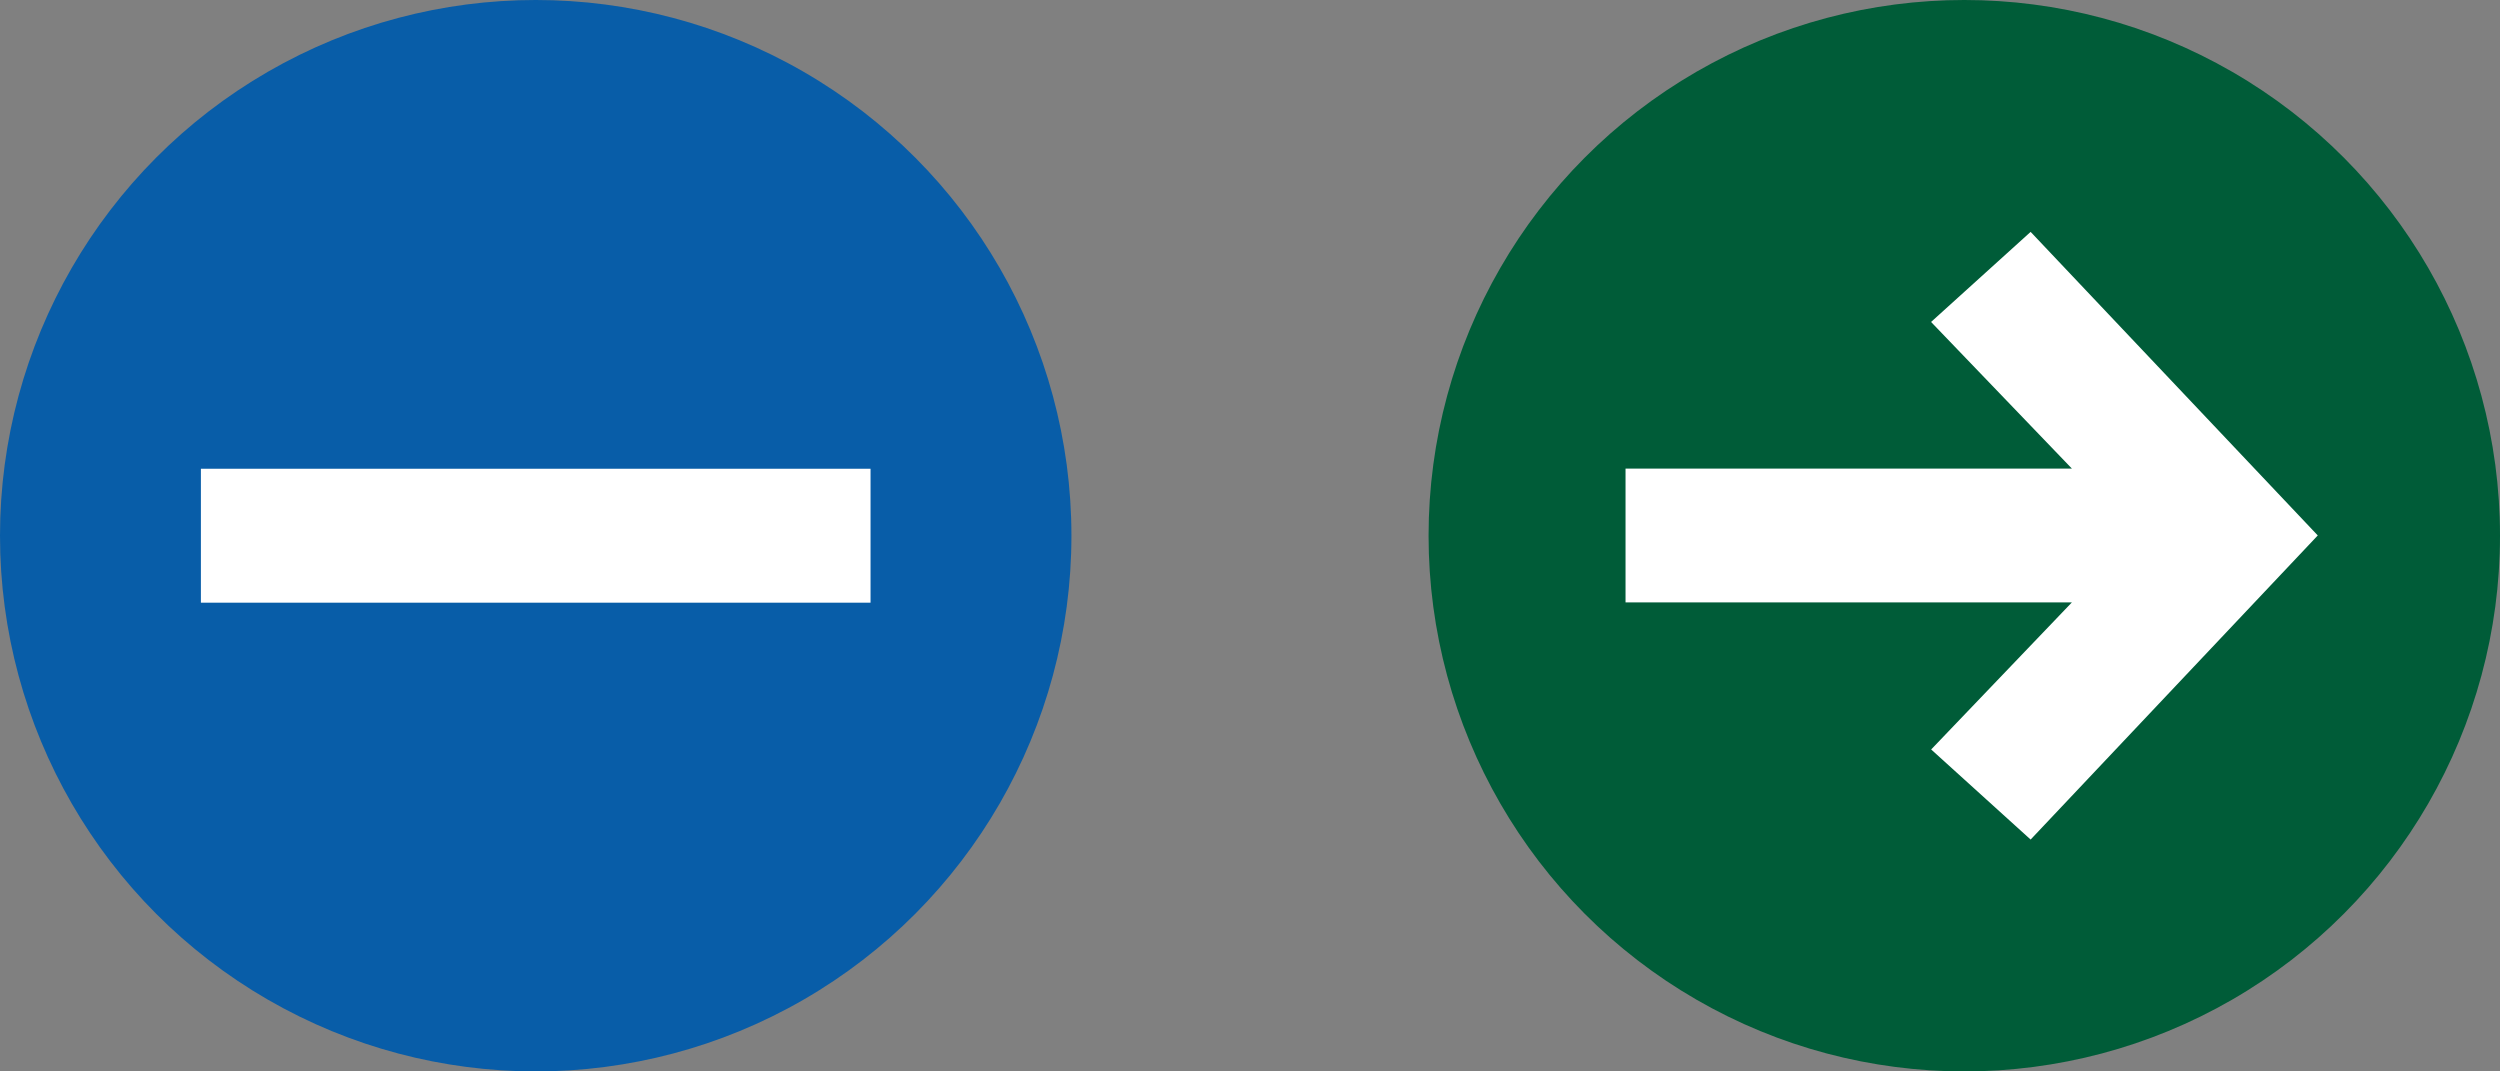 <?xml version="1.0" encoding="UTF-8"?>
<svg id="Laag_1" data-name="Laag 1" xmlns="http://www.w3.org/2000/svg" viewBox="0 0 28 12">
  <rect x="0" y="0" width="28" height="12" fill="#808080" stroke="none"/>
  <g>
    <circle cx="6" cy="6" r="6" fill="#085da8"/>
    <rect x="2.25" y="5.25" width="7.5" height="1.5" fill="#fff"/>
  </g>
  <g>
    <circle cx="22" cy="6" r="6" fill="#005c38"/>
    <polygon points="22.743 2.597 21.628 3.606 23.205 5.248 18.206 5.248 18.206 6.747 23.205 6.747 21.629 8.394 22.743 9.403 25.959 5.997 22.743 2.597" fill="#fff"/>
  </g>
</svg>
